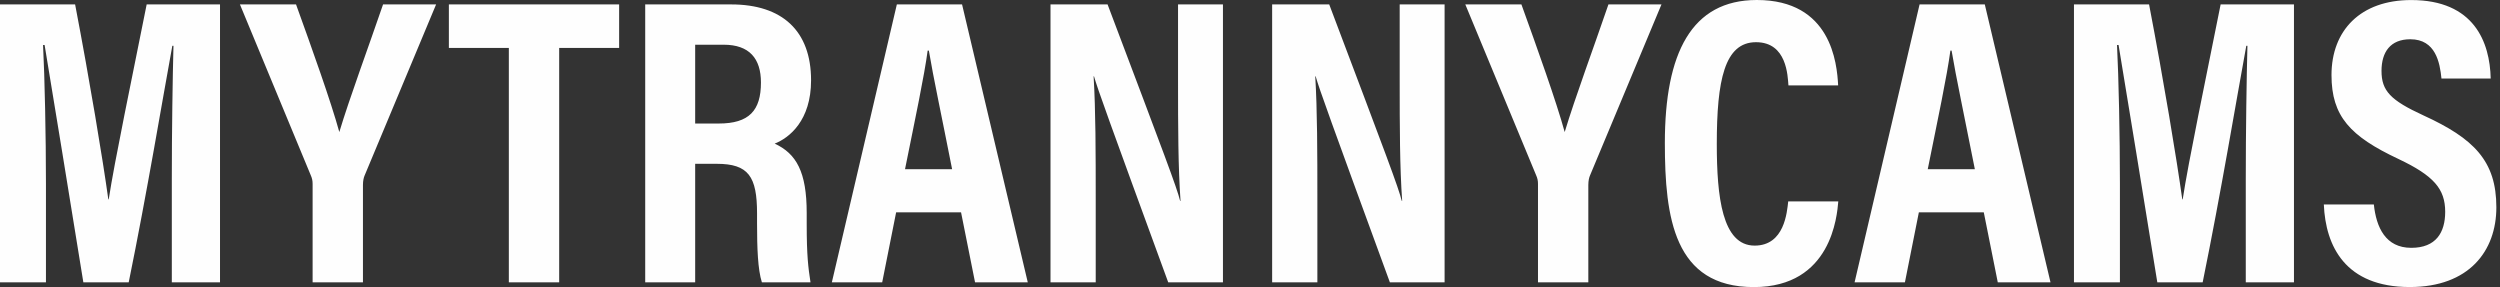 <?xml version="1.0" encoding="UTF-8"?>
<svg xmlns="http://www.w3.org/2000/svg" width="418" height="48" viewBox="0 0 418 48" fill="none">
  <rect x="0" y="0" width="418" height="48" fill="#333333" stroke="none"/>
  <g clip-path="url(#clip0_712_86)">
    <path fill-rule="evenodd" clip-rule="evenodd" d="M403.001 6.564C399.675 6.564 398.189 8.7 398.189 11.853C398.189 15.198 399.692 16.763 405.193 19.293C413.612 23.146 417.391 26.888 417.391 34.664C417.391 41.959 412.827 47.992 402.915 47.992C392.126 47.992 388.838 41.152 388.544 34.189H396.907C397.315 38.042 398.876 41.437 403.167 41.437C407.303 41.437 408.836 38.871 408.836 35.414C408.836 31.597 406.939 29.378 401.006 26.573C392.971 22.794 389.826 19.453 389.826 12.551C389.826 5.098 394.661 0.008 403.148 0.008C413.704 0.008 416.306 7.079 416.445 13.127H408.212C407.943 10.471 407.25 6.564 403.001 6.564ZM375.493 29.922C375.493 21.99 375.632 12.931 375.77 7.657H375.579C373.959 16.48 371.358 32.159 368.287 47.201H360.702C358.427 33.189 355.732 16.51 354.225 7.528H353.964C354.242 12.953 354.45 22.689 354.45 30.716V47.201H346.767V0.739H359.325C361.782 13.579 363.934 26.552 364.877 33.331H364.947C365.901 27.027 368.841 13.03 371.289 0.739H383.551V47.201H375.493V29.922ZM331.69 35.507H320.832L318.503 47.201H310.087L320.953 0.739H331.858L342.843 47.201H334.028L331.69 35.507ZM326.306 8.459H326.106C325.534 12.736 324.047 19.718 322.32 28.287H330.194C328.444 19.394 327.044 12.896 326.306 8.459ZM293.374 41.066C298.381 41.066 298.783 35.455 298.991 33.675H307.362C307.154 36.024 306.255 48 293.236 48C279.895 48 278.363 36.393 278.363 23.909C278.363 8.863 282.818 0 293.738 0C306.18 0 307.146 10.567 307.338 14.284H299.027C298.897 12.704 298.786 7.055 293.607 7.055C288.332 7.055 287.048 13.448 287.048 24.081C287.048 32.843 287.93 41.066 293.374 41.066ZM265.568 30.933V47.201H257.152V30.759C257.152 30.227 257.075 29.814 256.822 29.254L244.999 0.739H254.38C257.01 8.02 260.222 16.987 261.617 22.078C263.334 16.374 266.563 7.669 268.931 0.739H277.799L265.837 29.367C265.699 29.693 265.568 30.218 265.568 30.933ZM219.978 12.759H219.909C220.255 18.483 220.264 25.326 220.264 33.651V47.201H212.702V0.739H222.245C231.947 26.415 233.811 31.312 234.374 33.59H234.444C234.044 28.008 234.028 21.17 234.028 13.555V0.739H241.536V47.201H232.385C222.364 19.825 220.586 14.891 219.978 12.759ZM182.919 12.759H182.85C183.197 18.483 183.205 25.326 183.205 33.651V47.201H175.644V0.739H185.186C194.888 26.415 196.752 31.312 197.316 33.59H197.384C196.985 28.008 196.968 21.17 196.968 13.555V0.739H204.477V47.201H195.325C185.305 19.825 183.526 14.891 182.919 12.759ZM160.689 35.507H149.832L147.503 47.201H139.086L149.952 0.739H160.857L171.842 47.201H163.027L160.689 35.507ZM155.305 8.459H155.105C154.533 12.736 153.047 19.718 151.319 28.287H159.193C157.444 19.394 156.043 12.896 155.305 8.459ZM134.881 35.615V37.469C134.881 42.749 135.134 44.721 135.514 47.201H127.386C126.701 45.072 126.579 41.394 126.579 37.392V35.7C126.579 29.49 125.14 27.389 119.836 27.389H116.233V47.201H107.879V0.739H122.247C130.775 0.739 135.611 5.142 135.611 13.432C135.611 20.151 131.977 23.052 129.528 24.013C133.161 25.697 134.881 28.753 134.881 35.615ZM121.001 7.476H116.233V20.653H120.174C125.247 20.653 127.231 18.492 127.231 13.795C127.231 9.794 125.3 7.476 121.001 7.476ZM93.494 47.201H85.078V8.02H75.052V0.739H103.519V8.02H93.494V47.201ZM60.685 30.933V47.201H52.269V30.759C52.269 30.227 52.191 29.814 51.939 29.254L40.116 0.739H49.497C52.127 8.02 55.338 16.987 56.734 22.078C58.451 16.374 61.679 7.669 64.048 0.739H72.916L60.954 29.367C60.815 29.693 60.685 30.218 60.685 30.933ZM28.727 29.922C28.727 21.99 28.865 12.931 29.004 7.657H28.813C27.193 16.48 24.592 32.159 21.521 47.201H13.935C11.661 33.189 8.965 16.51 7.459 7.528H7.198C7.475 12.953 7.683 22.689 7.683 30.716V47.201H0V0.739H12.559C15.016 13.579 17.168 26.552 18.111 33.331H18.18C19.135 27.027 22.074 13.03 24.523 0.739H36.785V47.201H28.727V29.922Z" fill="#FEFEFE"></path>
  </g>
  <defs>
    <clipPath id="clip0_712_86">
      <rect width="417.391" height="48" fill="white"></rect>
    </clipPath>
  </defs>
</svg>
